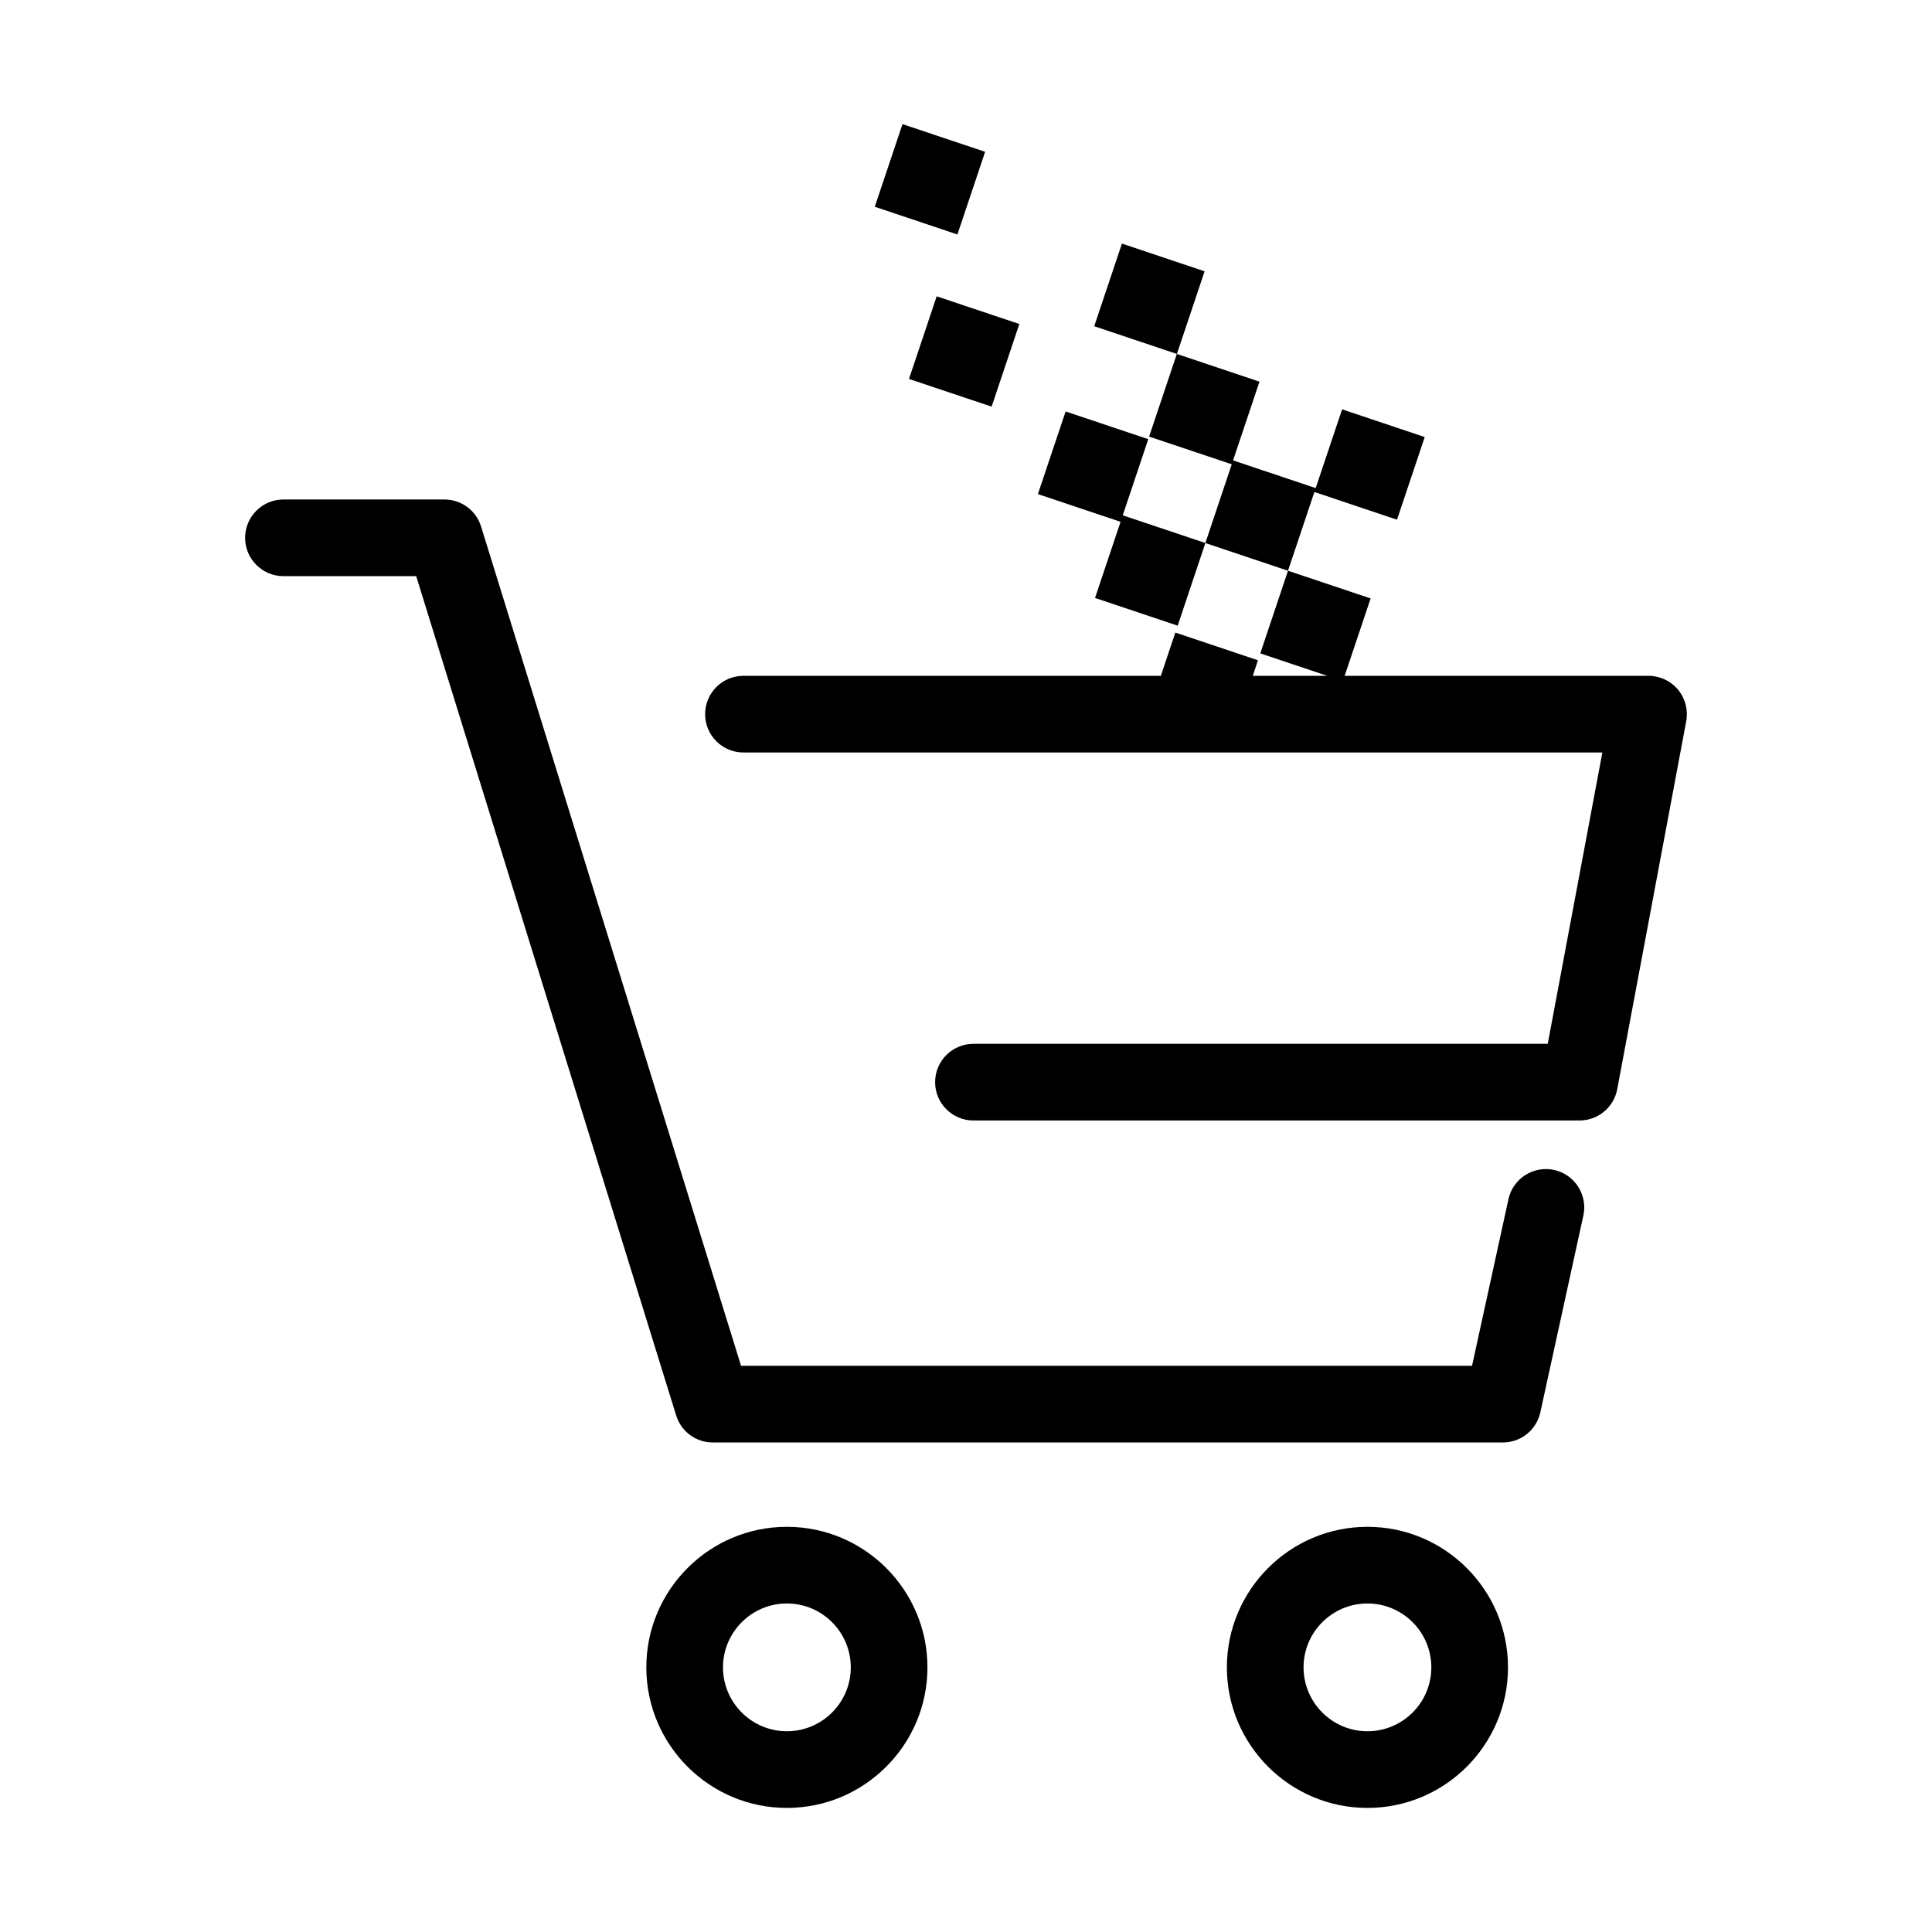 <?xml version="1.0" encoding="utf-8"?>
<!-- Generator: Adobe Illustrator 16.0.4, SVG Export Plug-In . SVG Version: 6.00 Build 0)  -->
<!DOCTYPE svg PUBLIC "-//W3C//DTD SVG 1.1//EN" "http://www.w3.org/Graphics/SVG/1.1/DTD/svg11.dtd">
<svg version="1.1" id="Layer_2" xmlns="http://www.w3.org/2000/svg" xmlns:xlink="http://www.w3.org/1999/xlink" x="0px" y="0px"
	 width="126px" height="126px" viewBox="0 0 126 126" enable-background="new 0 0 126 126" xml:space="preserve">
<path d="M61.088,19.325l5.39,1.806l-1.807,5.389l-5.389-1.806L61.088,19.325z M64.247,9.901l-5.389-1.807l-1.807,5.39l5.389,1.807
	L64.247,9.901z M78.561,17.694l-5.391-1.808l-1.808,5.39l5.392,1.808L78.561,17.694z M91.109,33.893l1.808-5.389l-5.388-1.808
	l-1.723,5.136l-5.389-1.807l1.723-5.134l-5.39-1.808l-1.808,5.39l5.39,1.806l-1.722,5.135L84,37.222l1.721-5.136L91.109,33.893z
	 M74.887,28.641l-5.39-1.807l-1.808,5.389l5.391,1.807l-1.665,4.967l5.39,1.807l1.807-5.39l-5.389-1.807L74.887,28.641z
	 M101.354,76.3c-1.347-0.292-2.682,0.56-2.977,1.908l-2.375,10.867H48.329L31.374,34.336c-0.324-1.047-1.292-1.761-2.388-1.761
	h-10.5c-1.381,0-2.5,1.119-2.5,2.5c0,1.381,1.119,2.5,2.5,2.5h8.657l16.955,54.739c0.324,1.047,1.292,1.761,2.388,1.761h51.528
	c1.176,0,2.191-0.818,2.442-1.966l2.806-12.834C103.557,77.928,102.702,76.596,101.354,76.3z M109.438,44.979
	c-0.475-0.572-1.18-0.903-1.924-0.903H87.695l1.693-5.047L84,37.222l-1.807,5.39l4.367,1.464h-4.858l0.34-1.014l-5.39-1.808
	l-0.945,2.821H48.486c-1.381,0-2.5,1.119-2.5,2.5c0,1.381,1.119,2.5,2.5,2.5h56.016l-3.562,19H63.486c-1.381,0-2.5,1.118-2.5,2.5
	c0,1.381,1.119,2.5,2.5,2.5h39.528c1.203,0,2.235-0.856,2.457-2.039l4.5-24C110.107,46.306,109.913,45.551,109.438,44.979z
	 M60.486,108.742c0,5.054-4.112,9.166-9.167,9.166c-5.055,0-9.167-4.112-9.167-9.166c0-5.055,4.113-9.167,9.167-9.167
	C56.374,99.575,60.486,103.688,60.486,108.742z M55.486,108.742c0-2.299-1.869-4.167-4.167-4.167c-2.298,0-4.167,1.868-4.167,4.167
	c0,2.297,1.87,4.166,4.167,4.166C53.617,112.908,55.486,111.039,55.486,108.742z M98.348,108.742c0,5.054-4.111,9.166-9.166,9.166
	c-5.056,0-9.168-4.112-9.168-9.166c0-5.055,4.113-9.167,9.168-9.167C94.234,99.575,98.348,103.688,98.348,108.742z M93.348,108.742
	c0-2.299-1.869-4.167-4.166-4.167c-2.299,0-4.168,1.868-4.168,4.167c0,2.297,1.87,4.166,4.168,4.166
	C91.479,112.908,93.348,111.039,93.348,108.742z"/>
</svg>
